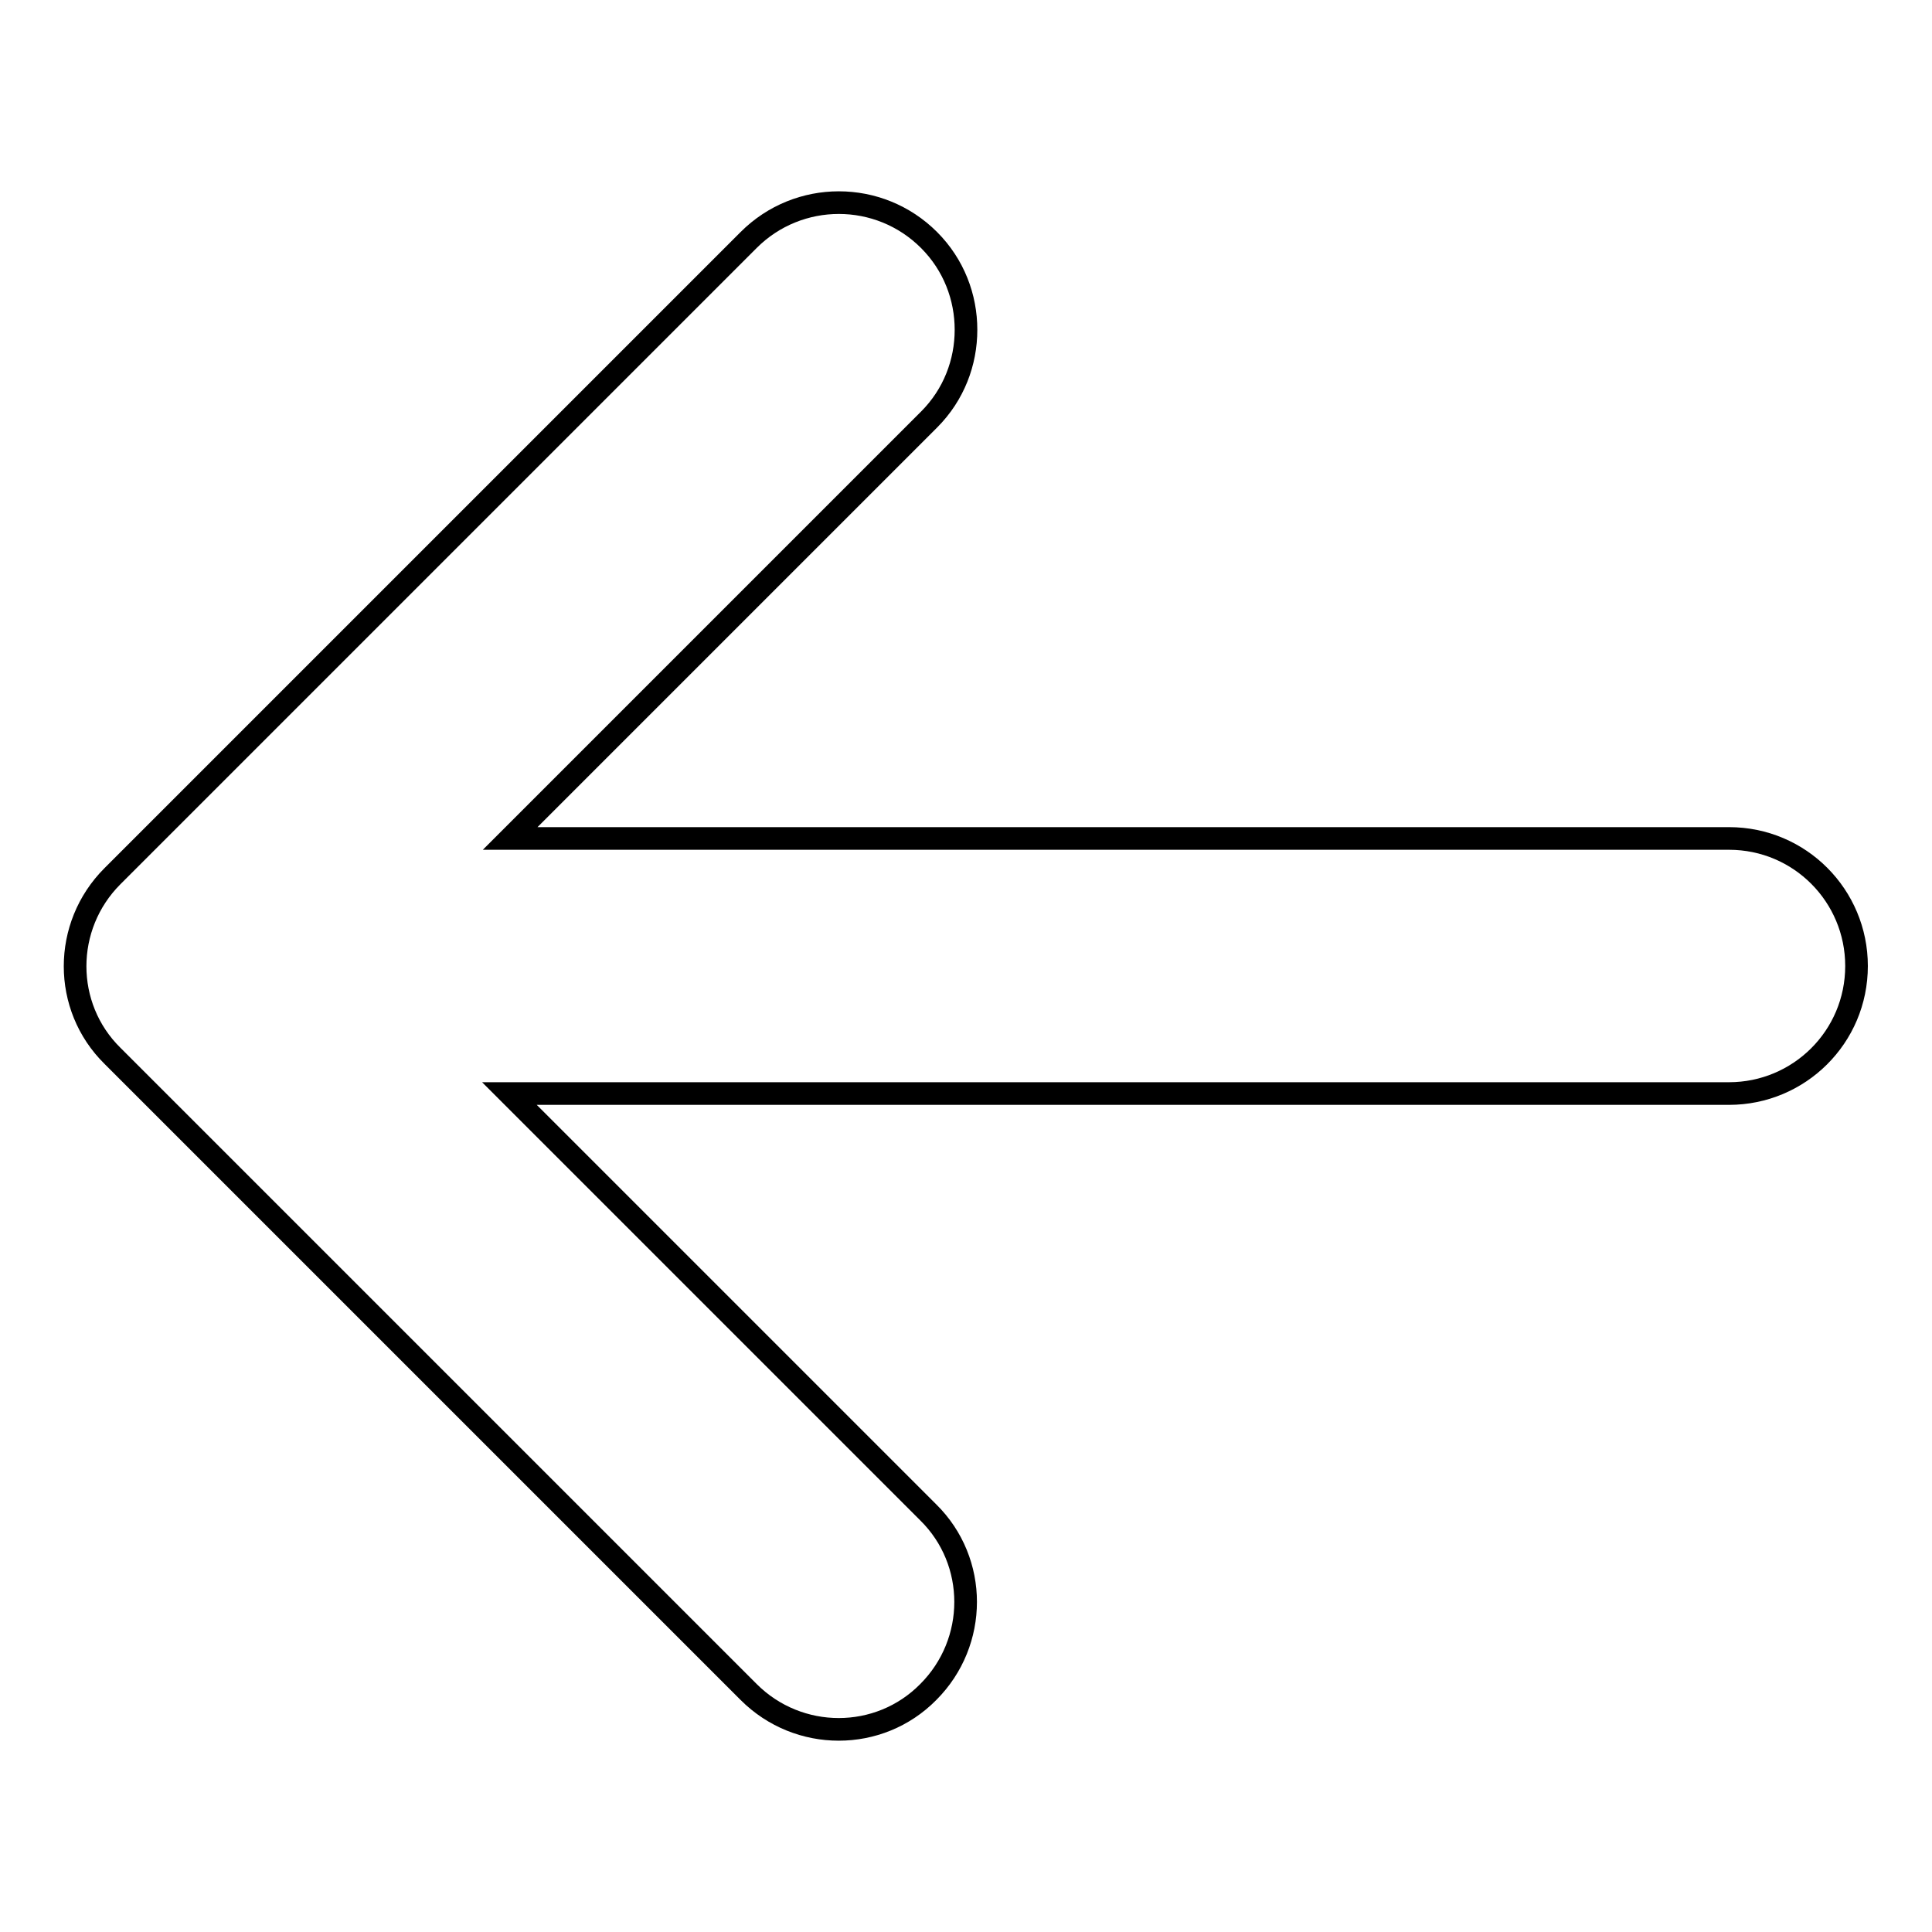 <?xml version="1.0" encoding="utf-8"?>
<!-- Svg Vector Icons : http://www.onlinewebfonts.com/icon -->
<!DOCTYPE svg PUBLIC "-//W3C//DTD SVG 1.1//EN" "http://www.w3.org/Graphics/SVG/1.1/DTD/svg11.dtd">
<svg version="1.1" xmlns="http://www.w3.org/2000/svg" xmlns:xlink="http://www.w3.org/1999/xlink" x="0px" y="0px" viewBox="0 0 256 256" enable-background="new 0 0 256 256" xml:space="preserve">
<g><g><g><path stroke-width="3" fill-opacity="0" stroke="#000000"  d="M99.2,31.8l-84.3,84.3c-6.6,6.6-6.6,17.3,0,23.8l84.3,84.3c6.6,6.6,17.3,6.6,23.8,0c6.6-6.6,6.6-17.3,0-23.8l-55.5-55.5h161.6c9.3,0,16.9-7.5,16.9-16.9c0-9.3-7.5-16.9-16.9-16.9H67.6l55.5-55.5c3.3-3.3,4.9-7.6,4.9-11.9c0-4.3-1.6-8.6-4.9-11.9C116.5,25.2,105.8,25.2,99.2,31.8z"/></g><g></g><g></g><g></g><g></g><g></g><g></g><g></g><g></g><g></g><g></g><g></g><g></g><g></g><g></g><g></g></g></g>
</svg>